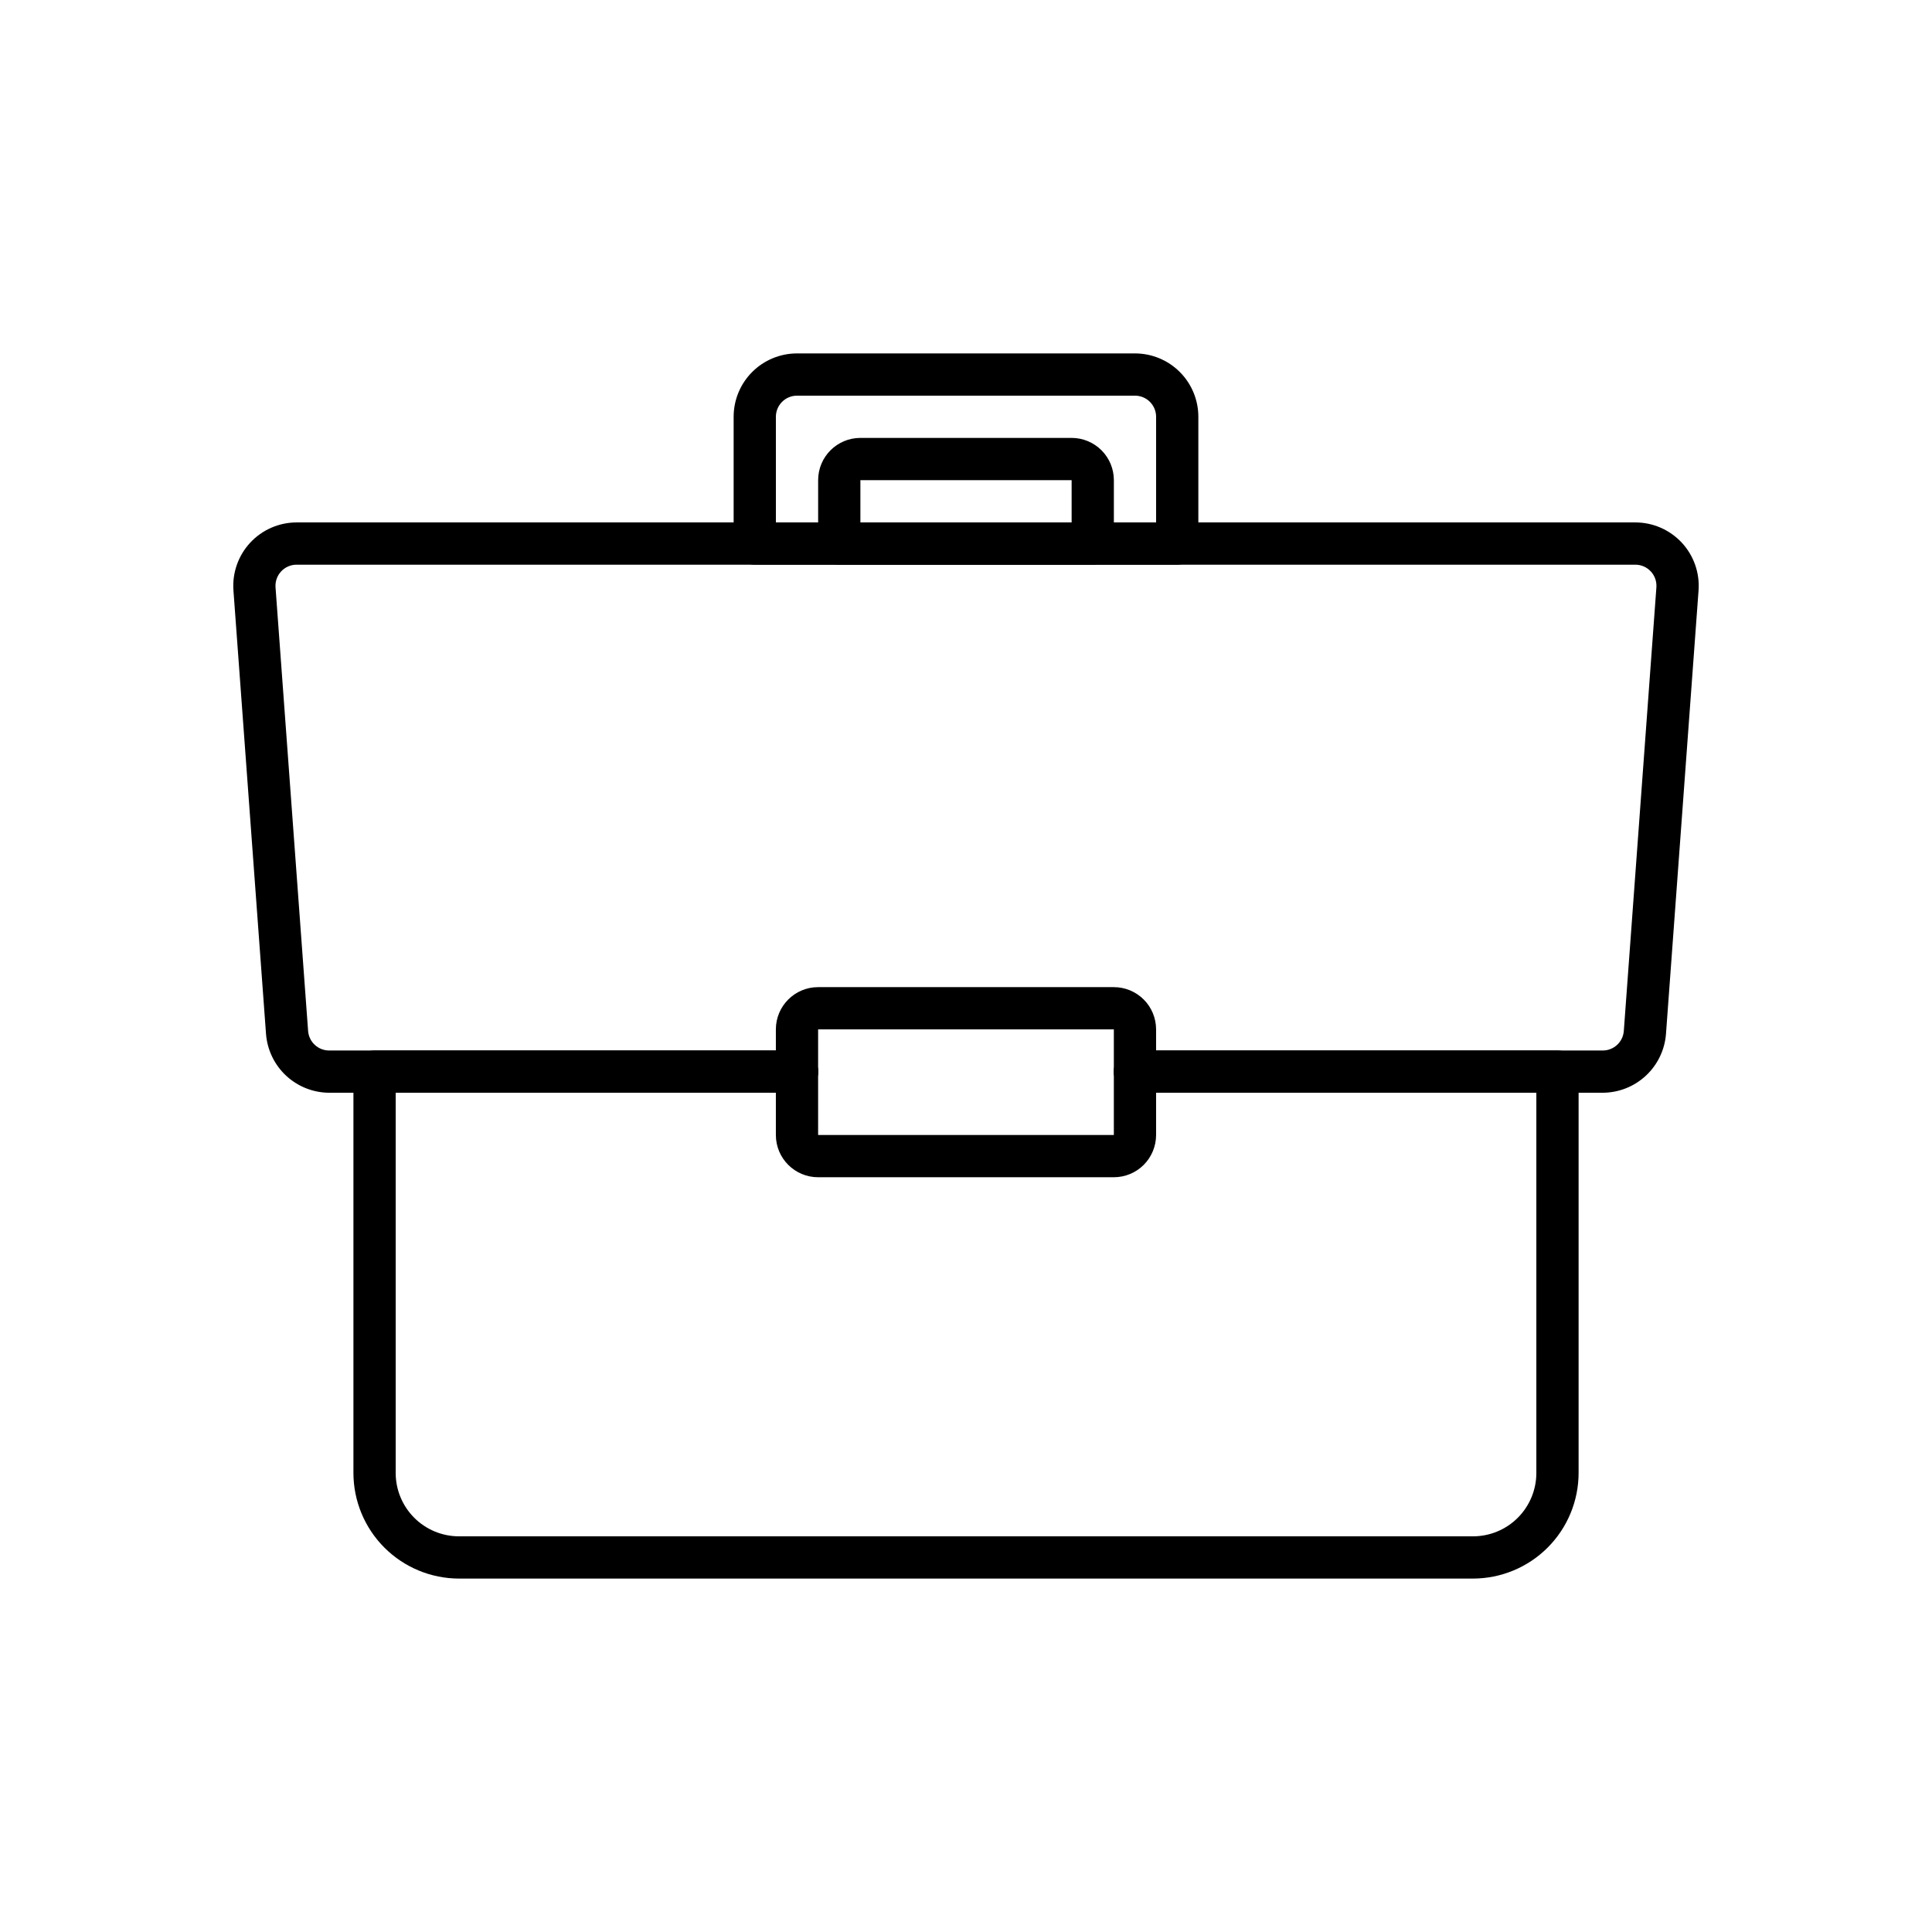 <?xml version="1.0" encoding="UTF-8"?>
<!-- Uploaded to: ICON Repo, www.iconrepo.com, Generator: ICON Repo Mixer Tools -->
<svg fill="#000000" width="800px" height="800px" version="1.1" viewBox="144 144 512 512" xmlns="http://www.w3.org/2000/svg">
 <g>
  <path d="m534.35 562.34h-268.7c-7.418-0.008-14.535-2.961-19.781-8.207-5.246-5.246-8.199-12.359-8.207-19.781v-106.36c0-3.094 2.508-5.598 5.598-5.598h111.96c3.094 0 5.598 2.504 5.598 5.598 0 3.09-2.504 5.598-5.598 5.598h-106.36v100.76c0 4.453 1.77 8.727 4.918 11.875 3.148 3.148 7.422 4.918 11.875 4.918h268.7c4.453 0 8.727-1.77 11.875-4.918 3.148-3.148 4.918-7.422 4.918-11.875v-100.76h-106.36c-3.09 0-5.598-2.508-5.598-5.598 0-3.094 2.508-5.598 5.598-5.598h111.96c1.484 0 2.91 0.59 3.961 1.641 1.047 1.047 1.637 2.473 1.637 3.957v106.36c-0.008 7.422-2.961 14.535-8.207 19.781s-12.359 8.199-19.781 8.207z"/>
  <path d="m568.77 433.59h-123.99c-3.09 0-5.598-2.508-5.598-5.598 0-3.094 2.508-5.598 5.598-5.598h123.99c2.926-0.012 5.348-2.273 5.559-5.191l8.633-117.55c0.113-1.555-0.426-3.086-1.488-4.223-1.062-1.141-2.551-1.789-4.109-1.781h-354.75c-1.559-0.008-3.047 0.641-4.109 1.781-1.062 1.137-1.602 2.668-1.488 4.223l8.633 117.55c0.211 2.926 2.644 5.188 5.574 5.191h123.99c3.094 0 5.598 2.504 5.598 5.598 0 3.09-2.504 5.598-5.598 5.598h-123.99c-4.227-0.023-8.289-1.633-11.383-4.504-3.098-2.875-5-6.809-5.34-11.02l-8.637-117.59c-0.34-4.656 1.27-9.242 4.445-12.664 3.18-3.418 7.637-5.363 12.305-5.363h354.77c4.668 0 9.125 1.945 12.305 5.363 3.176 3.422 4.789 8.008 4.445 12.664l-8.633 117.55c-0.328 4.219-2.231 8.16-5.328 11.043-3.098 2.883-7.164 4.496-11.398 4.519z"/>
  <path d="m439.18 455.98h-78.371c-6.184 0-11.195-5.012-11.195-11.195v-27.988c0-6.184 5.012-11.195 11.195-11.195h78.371c2.969 0 5.816 1.18 7.918 3.277 2.098 2.102 3.277 4.949 3.277 7.918v27.988c0 2.969-1.18 5.816-3.277 7.918-2.102 2.098-4.949 3.277-7.918 3.277zm-78.371-39.184v27.988h78.371v-27.988z"/>
  <path d="m455.98 293.64h-111.96c-3.09 0-5.598-2.508-5.598-5.602v-33.586c0-4.453 1.77-8.727 4.918-11.875 3.148-3.148 7.422-4.918 11.875-4.918h89.566c4.453 0 8.727 1.77 11.875 4.918s4.918 7.422 4.918 11.875v33.586c0 1.488-0.59 2.91-1.637 3.961-1.051 1.051-2.477 1.641-3.961 1.641zm-106.36-11.199h100.76v-27.988c0-1.484-0.59-2.906-1.641-3.957-1.047-1.051-2.473-1.641-3.957-1.641h-89.566c-3.09 0-5.598 2.508-5.598 5.598z"/>
  <path d="m433.59 293.64h-67.176c-3.09 0-5.598-2.508-5.598-5.602v-16.793c0-6.184 5.012-11.195 11.195-11.195h55.98c2.969 0 5.816 1.18 7.918 3.281 2.098 2.098 3.277 4.945 3.277 7.914v16.793c0 1.488-0.59 2.91-1.641 3.961-1.047 1.051-2.473 1.641-3.957 1.641zm-61.578-11.199h55.98v-11.195h-55.98z"/>
 </g>
</svg>